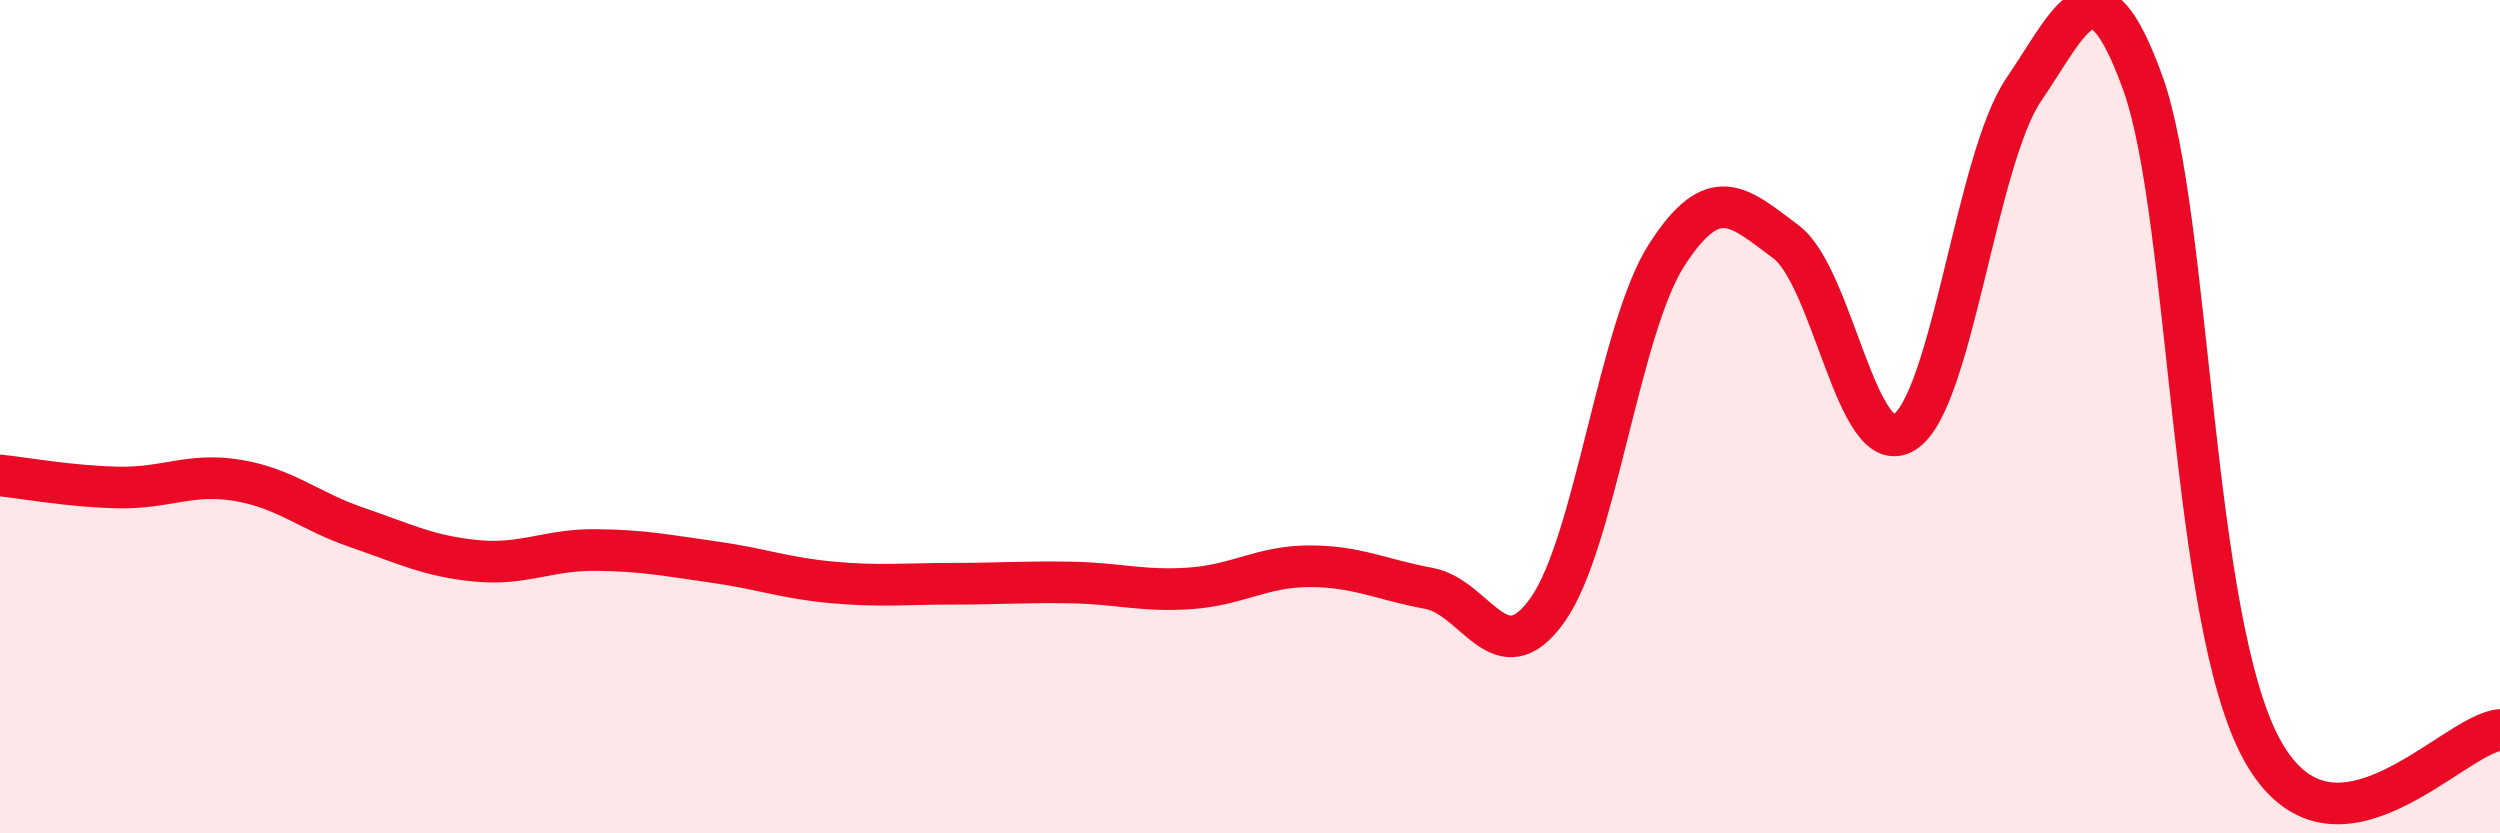 
    <svg width="60" height="20" viewBox="0 0 60 20" xmlns="http://www.w3.org/2000/svg">
      <path
        d="M 0,11.41 C 0.57,11.47 1.72,11.68 2.86,11.7 C 4,11.72 4.57,11.34 5.71,11.53 C 6.85,11.72 7.43,12.27 8.57,12.66 C 9.71,13.05 10.29,13.35 11.43,13.46 C 12.57,13.57 13.15,13.19 14.29,13.2 C 15.43,13.21 16,13.33 17.14,13.49 C 18.28,13.65 18.86,13.88 20,13.98 C 21.14,14.08 21.72,14.01 22.86,14.01 C 24,14.01 24.57,13.96 25.71,13.98 C 26.85,14 27.43,14.2 28.57,14.12 C 29.71,14.04 30.29,13.59 31.43,13.59 C 32.57,13.59 33.15,13.91 34.29,14.12 C 35.43,14.33 36,16.24 37.14,14.64 C 38.28,13.04 38.86,7.89 40,6.12 C 41.14,4.35 41.72,4.95 42.86,5.8 C 44,6.65 44.57,11.1 45.71,10.37 C 46.85,9.64 47.43,3.82 48.57,2.15 C 49.71,0.48 50.29,-1.17 51.43,2 C 52.57,5.17 52.58,14.9 54.29,18 C 56,21.1 58.86,17.62 60,17.52L60 20L0 20Z"
        fill="#EB0A25"
        opacity="0.1"
        stroke-linecap="round"
        stroke-linejoin="round"
      />
      <path
        d="M 0,11.41 C 0.57,11.47 1.72,11.68 2.86,11.7 C 4,11.72 4.57,11.34 5.71,11.53 C 6.85,11.72 7.43,12.27 8.57,12.66 C 9.71,13.05 10.29,13.35 11.43,13.46 C 12.57,13.57 13.15,13.19 14.29,13.2 C 15.43,13.21 16,13.33 17.14,13.49 C 18.28,13.65 18.86,13.88 20,13.98 C 21.14,14.08 21.72,14.01 22.86,14.01 C 24,14.01 24.57,13.96 25.71,13.98 C 26.85,14 27.43,14.2 28.57,14.12 C 29.71,14.04 30.29,13.59 31.43,13.59 C 32.57,13.59 33.15,13.91 34.29,14.12 C 35.43,14.33 36,16.24 37.14,14.64 C 38.28,13.04 38.86,7.89 40,6.12 C 41.14,4.35 41.72,4.95 42.86,5.8 C 44,6.65 44.57,11.1 45.71,10.37 C 46.85,9.64 47.43,3.82 48.57,2.15 C 49.71,0.48 50.29,-1.17 51.43,2 C 52.57,5.17 52.58,14.9 54.29,18 C 56,21.1 58.86,17.62 60,17.52"
        stroke="#EB0A25"
        stroke-width="1"
        fill="none"
        stroke-linecap="round"
        stroke-linejoin="round"
      />
    </svg>
  
